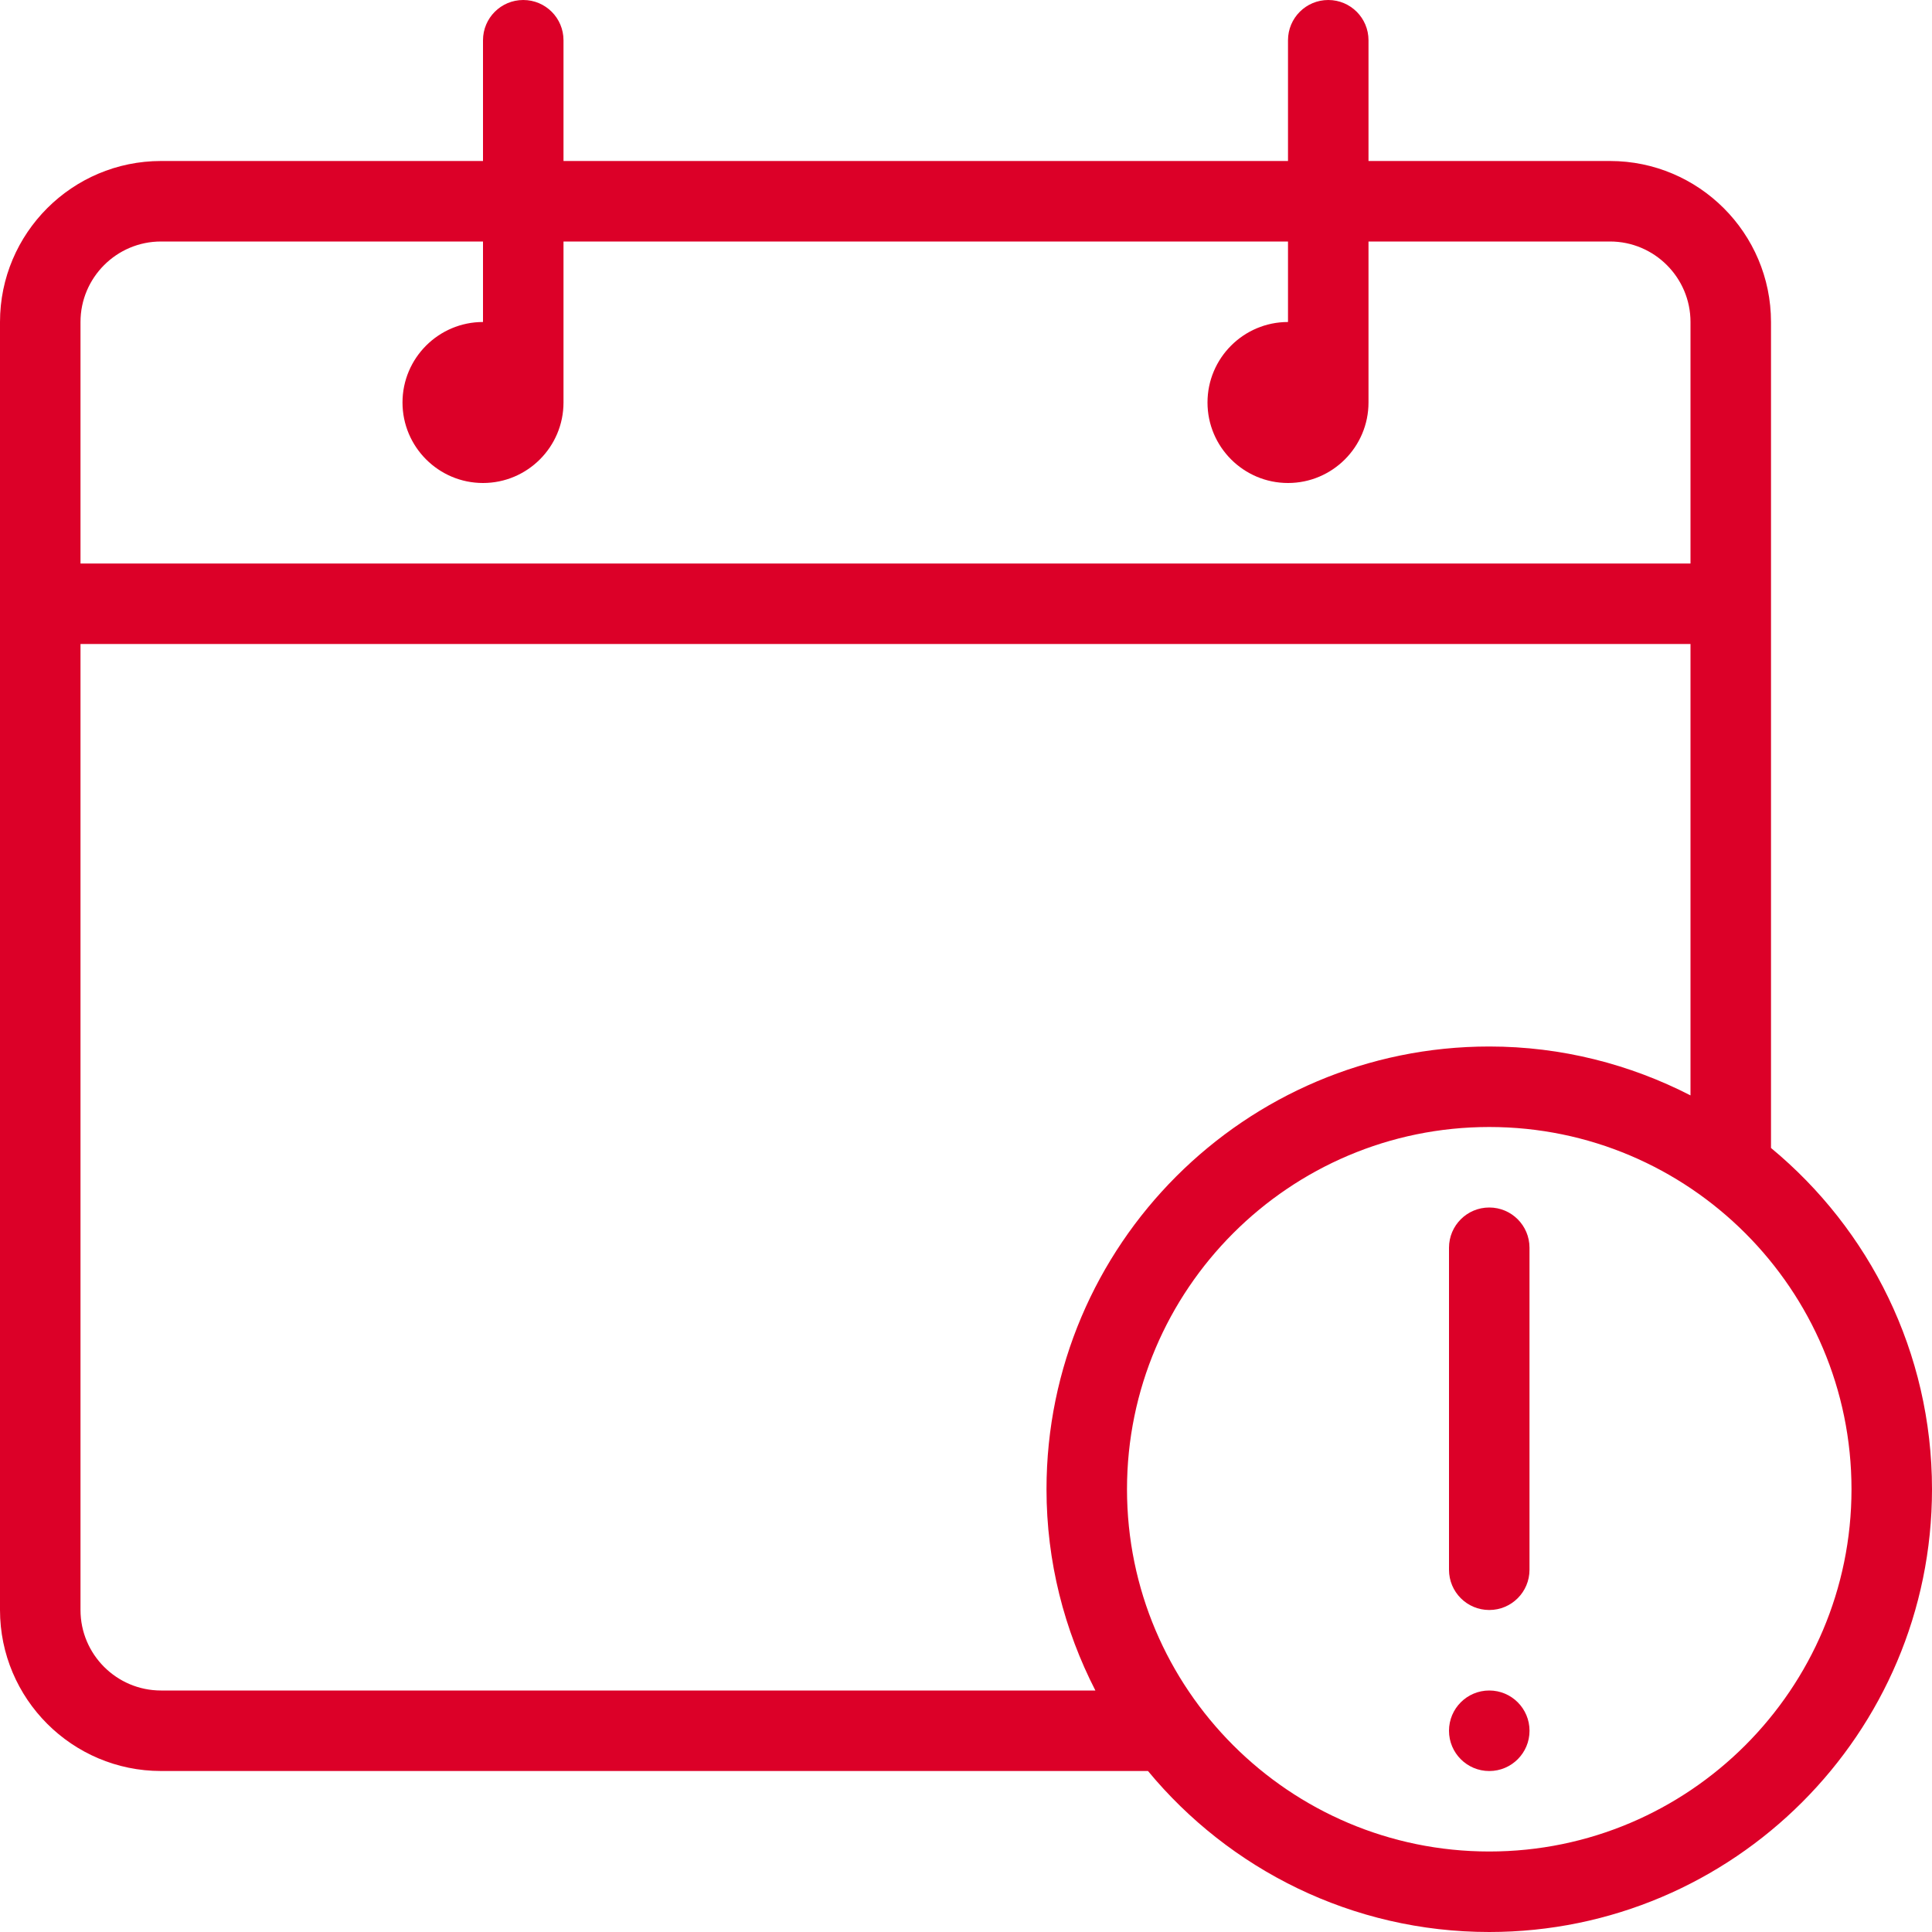 <?xml version="1.0" encoding="UTF-8"?>
<svg width="69px" height="69px" viewBox="0 0 69 69" version="1.1" xmlns="http://www.w3.org/2000/svg" xmlns:xlink="http://www.w3.org/1999/xlink">
    <!-- Generator: sketchtool 55 (78076) - https://sketchapp.com -->
    <title>C3CCA7BC-D2C3-47EA-9907-F88A39CC0B8B</title>
    <desc>Created with sketchtool.</desc>
    <g id="8-Iberinform-FichaProducto-Insight-VIew" stroke="none" stroke-width="1" fill="none" fill-rule="evenodd">
        <g transform="translate(-980, -8853)" fill="#DC0028" id="Group-19">
            <g transform="translate(260, 8698)">
                <g id="event" transform="translate(720, 155)">
                    <path d="M63.25,40.999 L63.25,11.5 C63.25,8.329 60.671,5.75 57.5,5.75 L48.875,5.75 L48.875,1.437 C48.875,0.643 48.232,0 47.438,0 C46.643,0 46,0.643 46,1.438 L46,5.75 L20.125,5.75 L20.125,1.438 C20.125,0.643 19.482,0 18.688,0 C17.893,0 17.25,0.643 17.25,1.438 L17.25,5.75 L5.75,5.75 C2.579,5.75 0,8.329 0,11.5 L0,57.5 C0,60.671 2.579,63.25 5.75,63.25 L40.999,63.25 C43.902,66.76 48.288,69 53.188,69 C61.907,69 69,61.907 69,53.188 C69,48.288 66.76,43.902 63.25,40.999 Z M2.875,11.5 C2.875,9.915 4.165,8.625 5.75,8.625 L17.25,8.625 L17.25,11.5 C15.664,11.5 14.375,12.79 14.375,14.375 C14.375,15.96 15.664,17.25 17.25,17.25 C18.836,17.25 20.125,15.96 20.125,14.375 L20.125,8.625 L46,8.625 L46,11.5 C44.414,11.5 43.125,12.79 43.125,14.375 C43.125,15.96 44.414,17.25 46,17.25 C47.586,17.25 48.875,15.96 48.875,14.375 L48.875,8.625 L57.5,8.625 C59.085,8.625 60.375,9.915 60.375,11.5 L60.375,20.125 L2.875,20.125 L2.875,11.5 Z M5.75,60.375 C4.165,60.375 2.875,59.085 2.875,57.5 L2.875,23 L60.375,23 L60.375,39.121 C58.216,38.013 55.777,37.375 53.188,37.375 C44.468,37.375 37.375,44.468 37.375,53.188 C37.375,55.777 38.013,58.216 39.121,60.375 L5.75,60.375 Z M53.188,66.125 C46.053,66.125 40.25,60.322 40.25,53.188 C40.25,46.053 46.053,40.25 53.188,40.25 C60.322,40.25 66.125,46.053 66.125,53.188 C66.125,60.322 60.322,66.125 53.188,66.125 Z" id="Shape" fill-rule="nonzero"></path>
                    <path d="M53.188,43.125 C52.393,43.125 51.75,43.768 51.75,44.563 L51.75,56.062 C51.75,56.857 52.393,57.5 53.188,57.5 C53.982,57.5 54.625,56.857 54.625,56.062 L54.625,44.563 C54.625,43.768 53.982,43.125 53.188,43.125 Z" id="Path"></path>
                    <circle id="Oval" cx="53.188" cy="61.813" r="1.438"></circle>
                </g>
            </g>
        </g>
    </g>
</svg>